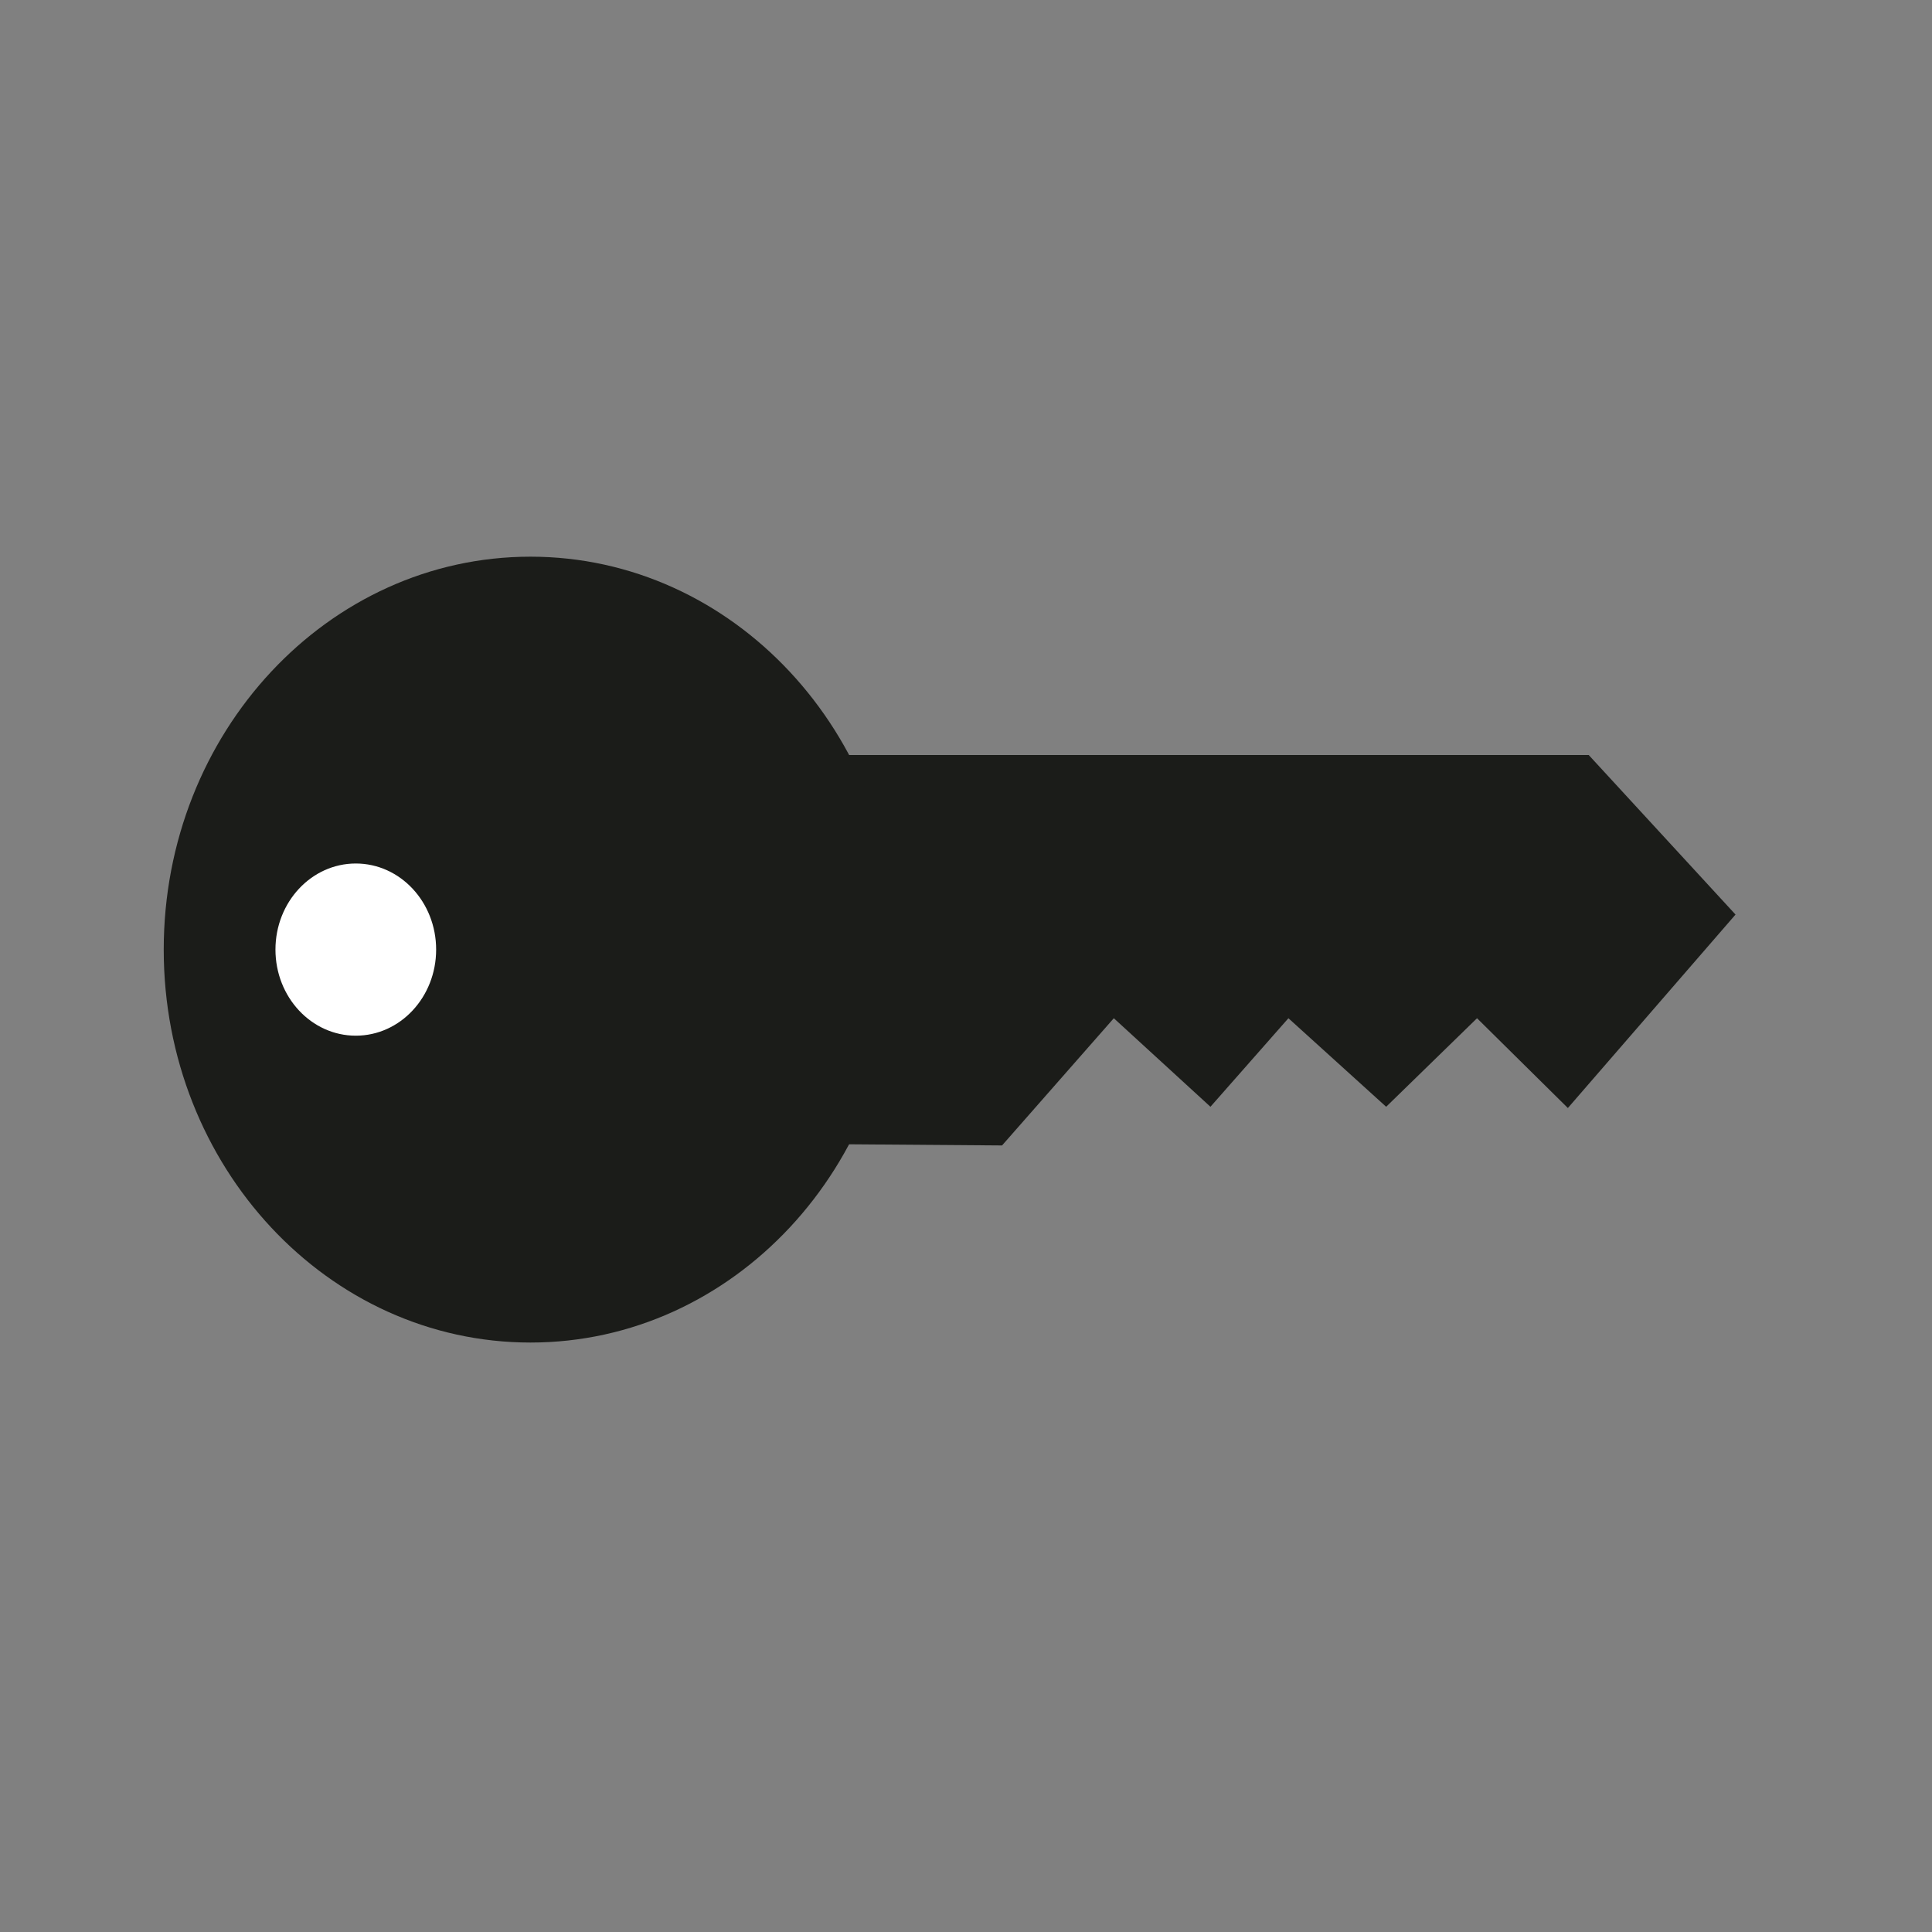 <svg width="59" height="59" viewBox="0 0 59 59" fill="none" xmlns="http://www.w3.org/2000/svg">
<rect x="0" y="0" width="59" height="59" fill="#808080" stroke="none"/>
<path d="M25.695 23.057H48.517L53 27.929L47.88 33.837L45.106 31.095L42.331 33.799L39.346 31.095L36.965 33.799L34.014 31.095L30.601 34.98L25.695 34.943V23.057Z" fill="#1B1C19"/>
<path d="M16.2 40.999C22.385 40.999 27.399 35.627 27.399 29C27.399 22.372 22.385 17 16.2 17C10.014 17 5 22.372 5 29C5 35.627 10.014 40.999 16.2 40.999Z" fill="#1B1C19"/>
<path d="M10.865 31.628C12.221 31.628 13.319 30.451 13.319 28.999C13.319 27.547 12.221 26.37 10.865 26.37C9.51 26.37 8.412 27.547 8.412 28.999C8.412 30.451 9.51 31.628 10.865 31.628Z" fill="white"/>
</svg>
